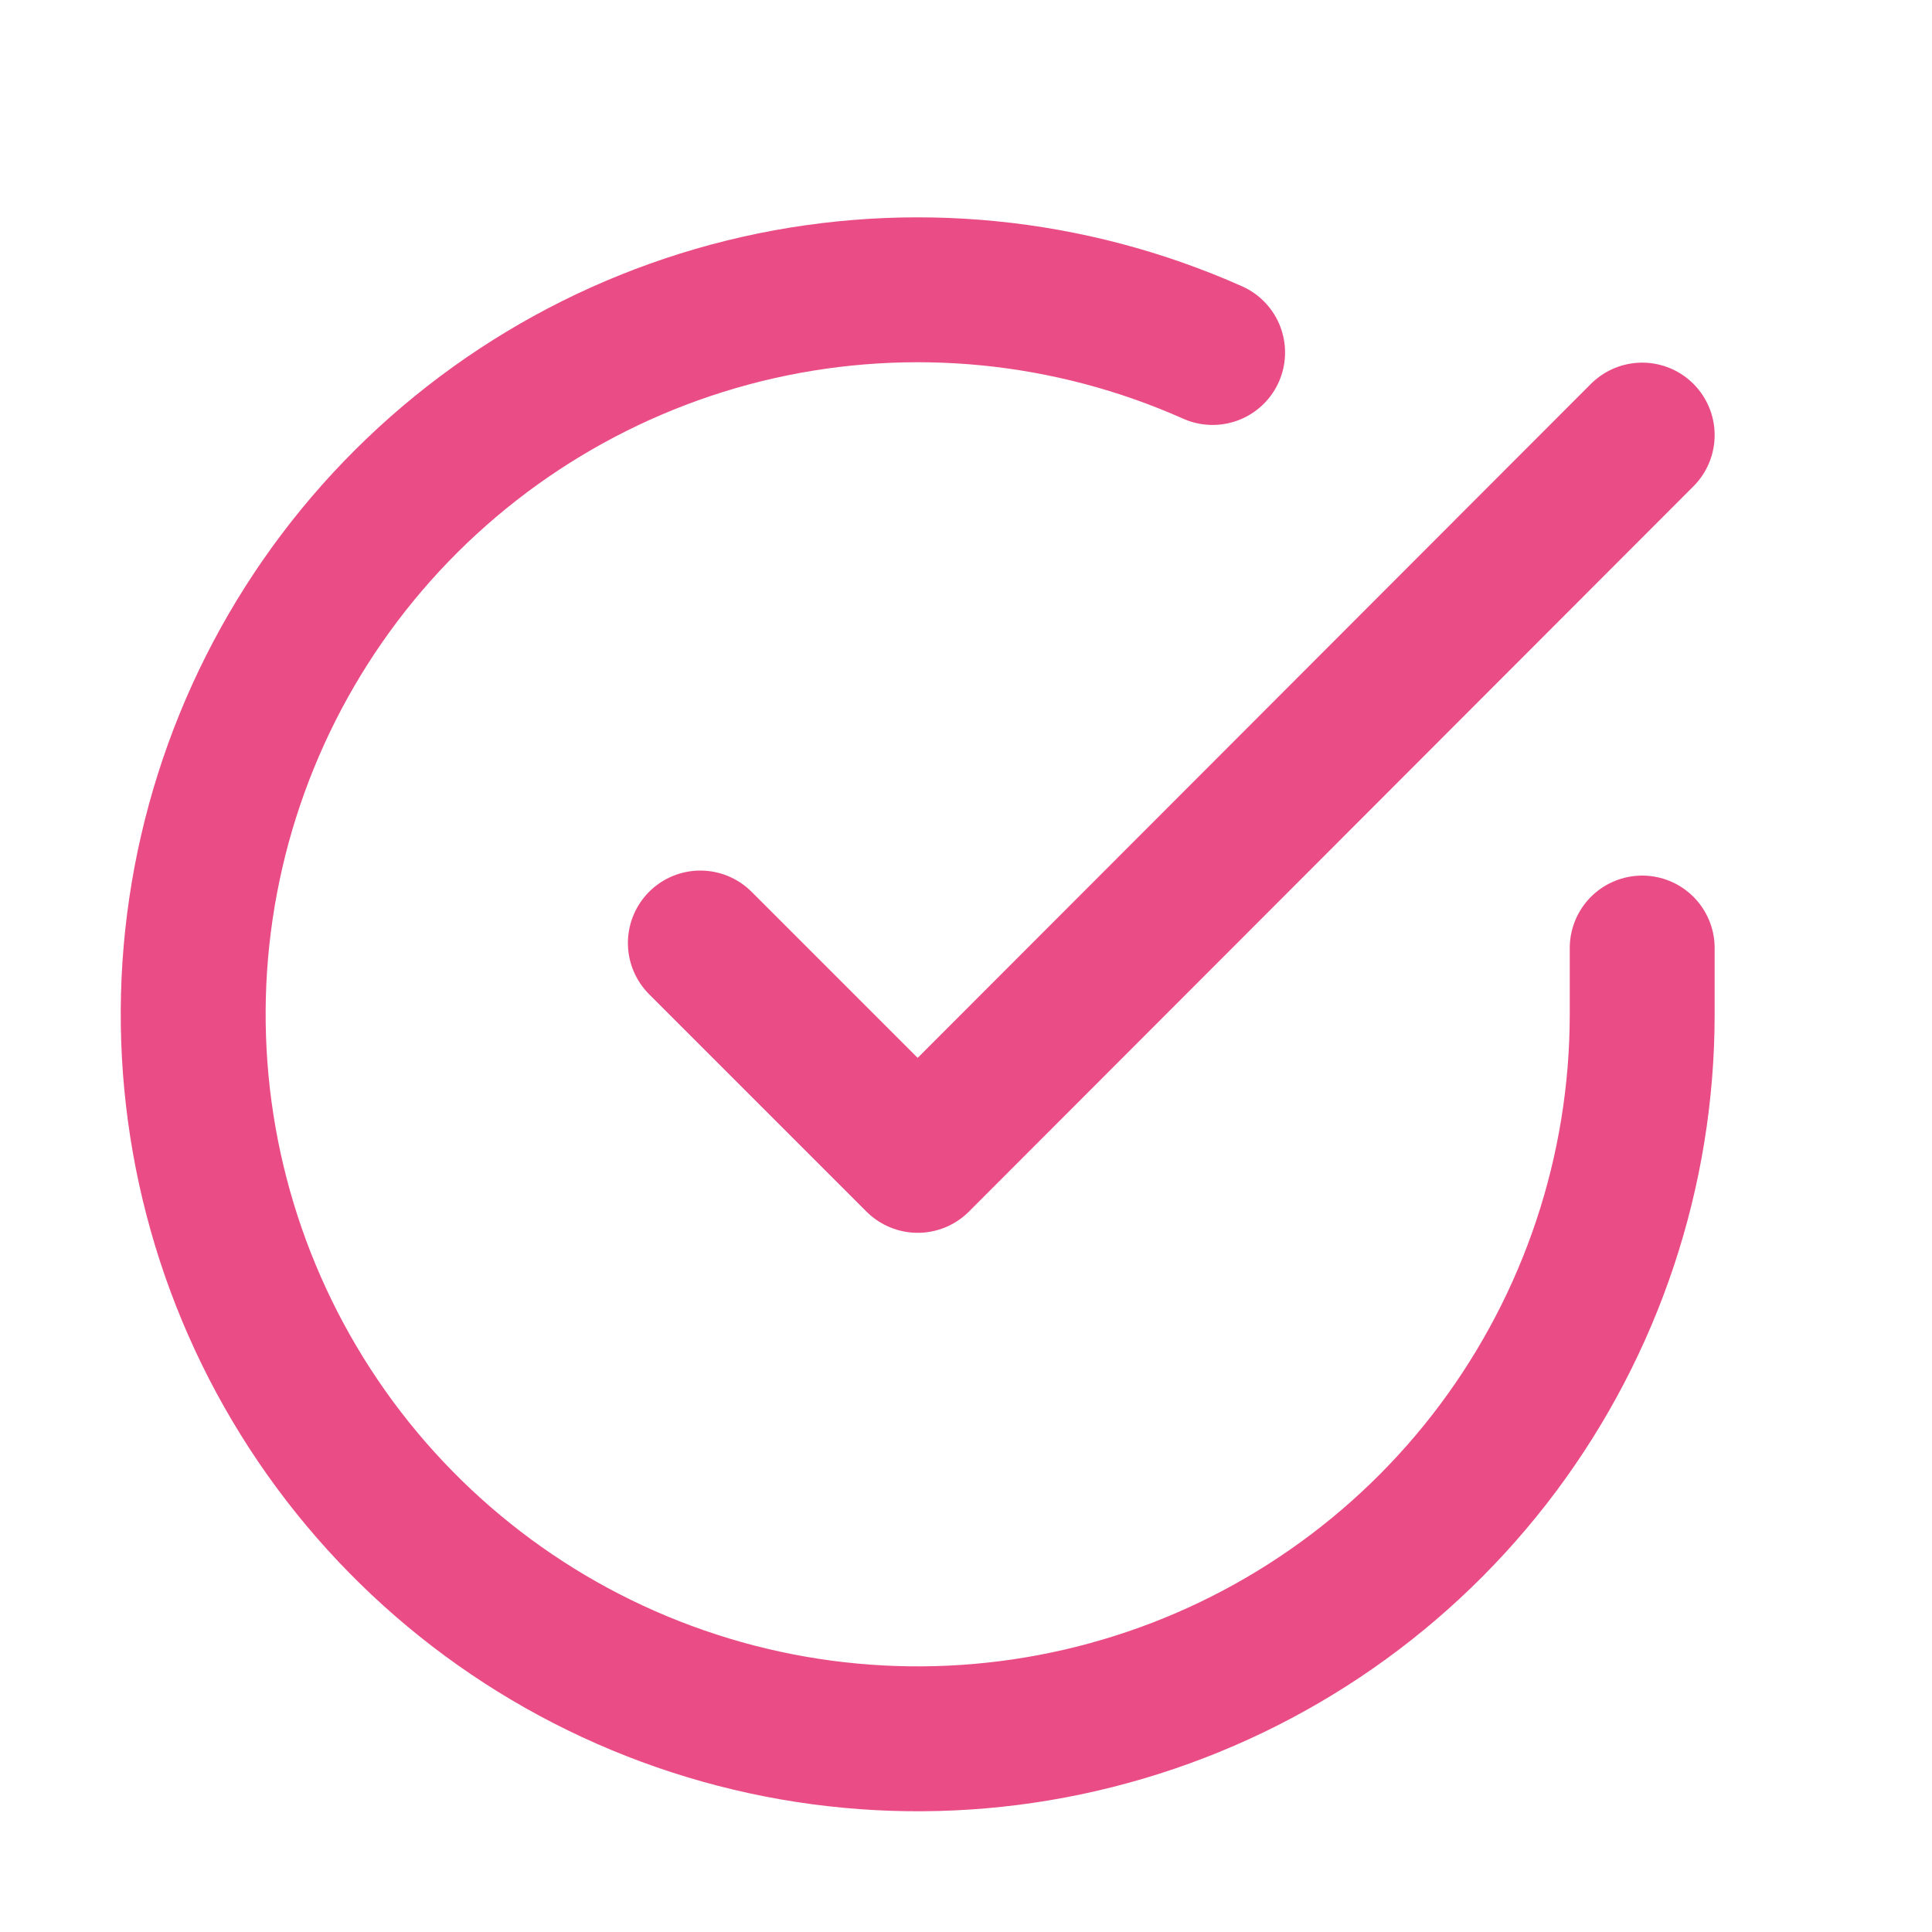<svg width="20" height="20" viewBox="0 0 20 20" fill="none" xmlns="http://www.w3.org/2000/svg">
<path d="M17 9.814V10.504C16.999 12.122 16.475 13.695 15.507 14.991C14.539 16.286 13.178 17.234 11.627 17.692C10.076 18.151 8.418 18.096 6.901 17.535C5.384 16.975 4.088 15.939 3.208 14.582C2.328 13.225 1.91 11.62 2.016 10.007C2.123 8.393 2.748 6.857 3.799 5.627C4.85 4.398 6.27 3.541 7.847 3.184C9.425 2.828 11.075 2.991 12.553 3.649M17 4.504L9.5 12.012L7.25 9.762" stroke="#EA4D86" stroke-width="1.5" stroke-linecap="round" stroke-linejoin="round"/>
</svg>
